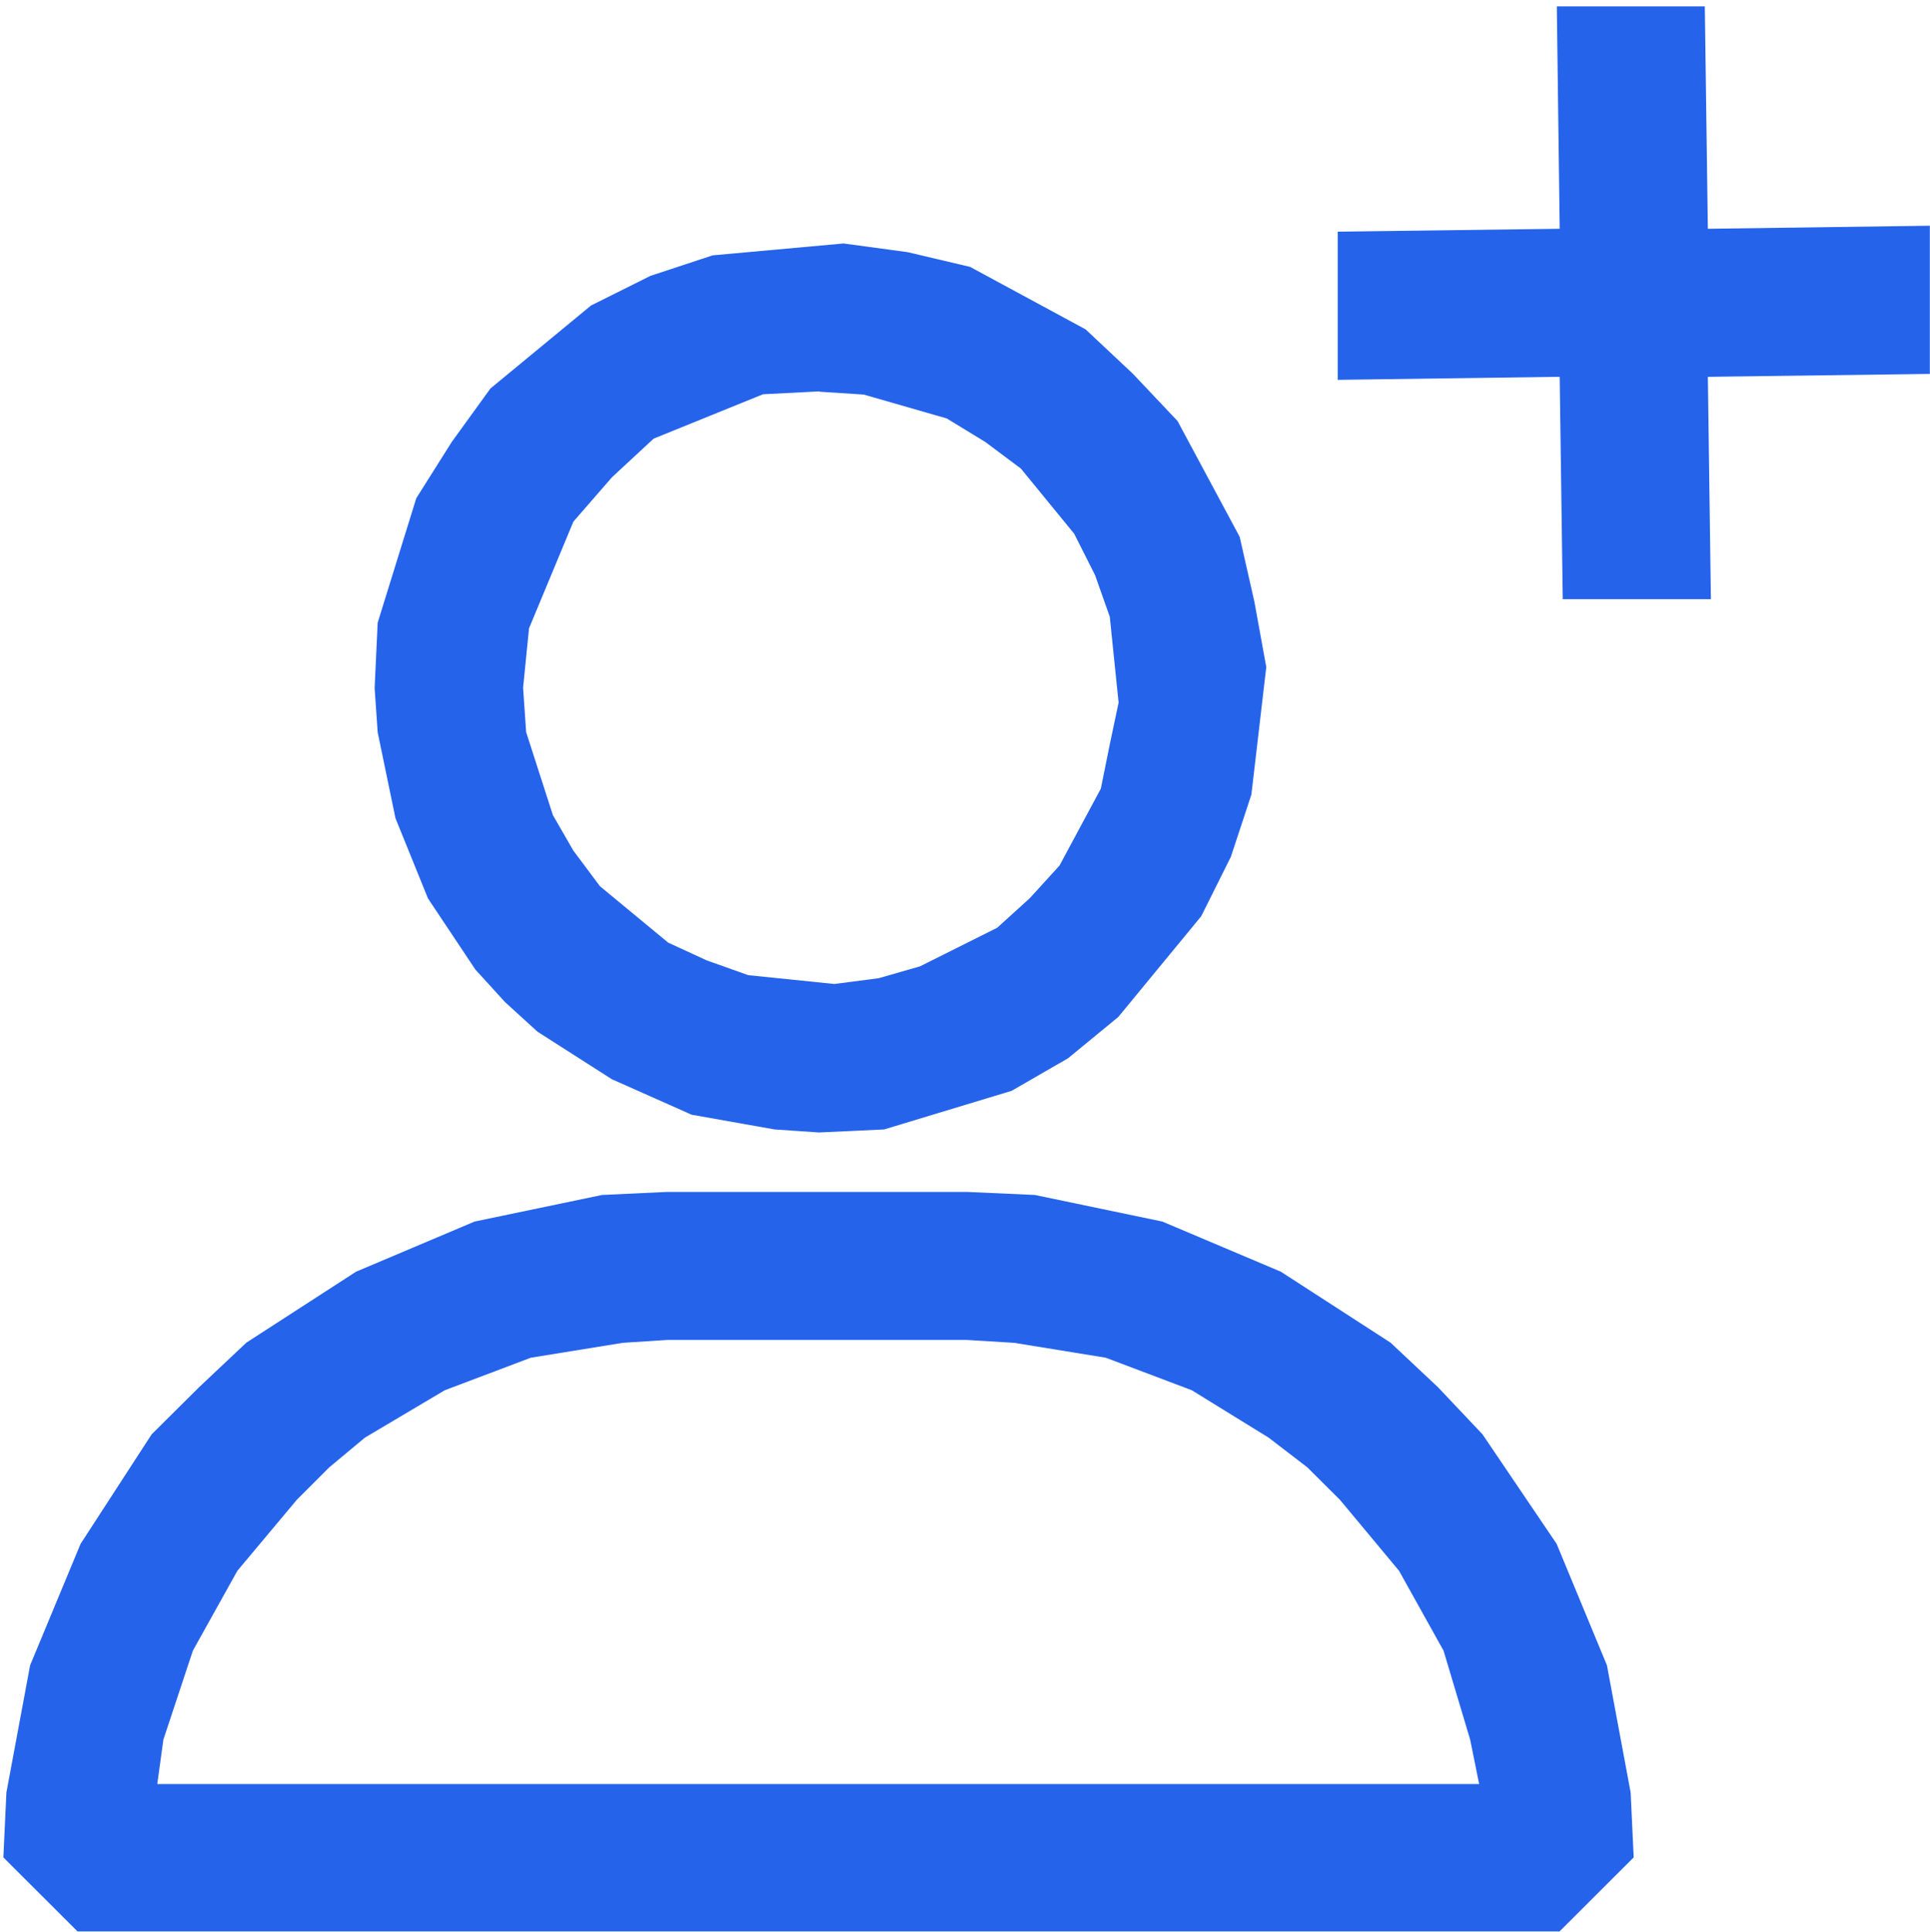<?xml version="1.0" encoding="UTF-8"?>
<svg xmlns="http://www.w3.org/2000/svg" version="1.1" viewBox="0 0 1205 1206">
  <defs>
    <style>
      .cls-1 {
        fill: #2563eb;
        fill-rule: evenodd;
      }
    </style>
  </defs>
  <!-- Generator: Adobe Illustrator 28.7.1, SVG Export Plug-In . SVG Version: 1.2.0 Build 142)  -->
  <g>
    <g id="Layer_1">
      <g>
        <path class="cls-1" d="M603.5,836.4l29.7,1.8,57.2,9.3,53.7,20.3,48,29.6,24.1,18.5,20.4,20.3,36.9,44.3,27.8,49.9,16.6,55.5,5.6,27.7H98.2l3.8-27.7,18.4-55.5,27.8-49.9,37.1-44.3,20.3-20.3,22.2-18.5,49.9-29.6,53.7-20.3,57.4-9.3,27.8-1.8h186.9ZM416.6,744l-40.7,1.9-79.6,16.6-74,31.3-68.5,44.3-29.5,27.8-29.6,29.4-44.4,68.4-31.5,75.8-14.8,79.4-1.9,40.5,46.3,46.2h925.3l46.3-46.2-1.9-40.5-14.8-79.4-31.4-75.8-46.3-68.4-27.8-29.4-29.6-27.8-68.5-44.3-74-31.3-79.6-16.6-42.5-1.9h-186.9Z"/>
        <path class="cls-1" d="M511.6,244.5l27.7,1.8,51.8,14.9,24.1,14.7,22.2,16.6,33.3,40.7,13,25.8,9.2,26,5.5,53.6-5.5,26-5.6,27.7-25.8,48-18.6,20.4-20.3,18.4-48.2,24.1-25.8,7.4-27.7,3.6-53.7-5.5-25.9-9.2-24.1-11.1-42.6-35.2-16.6-22.2-12.8-22.2-16.7-51.8-1.9-27.7,3.7-37.1,27.7-66.6,24.1-27.7,26-24.1,68.3-27.7,35.2-1.8ZM526.4,152l-81.5,7.4-38.8,12.8-37.1,18.5-62.8,51.8-24.1,33.3-22.2,35.2-24.1,77.7-1.9,40.7,1.9,27.7,11.1,53.6,20.3,50.1,29.6,44.4,18.5,20.3,20.3,18.5,46.3,29.6,49.9,22.2,51.8,9.2,27.7,1.9,40.7-1.9,79.6-24.1,35.2-20.3,31.4-25.8,51.8-62.9,18.5-37.1,12.8-38.8,9.3-79.6-7.4-40.7-9.2-40.6-38.8-72.3-27.9-29.5-29.5-27.7-72.1-39-39-9.2-40.6-5.5Z"/>
        <path class="cls-1" d="M972,4l1.8,138.8-138.6,1.8v92.5l138.6-1.9,1.9,138.8h92.5l-1.9-138.8,138.6-1.8v-92.5l-138.6,1.9-1.9-138.8h-92.3Z"/>
      </g>
    </g>
  </g>
</svg>